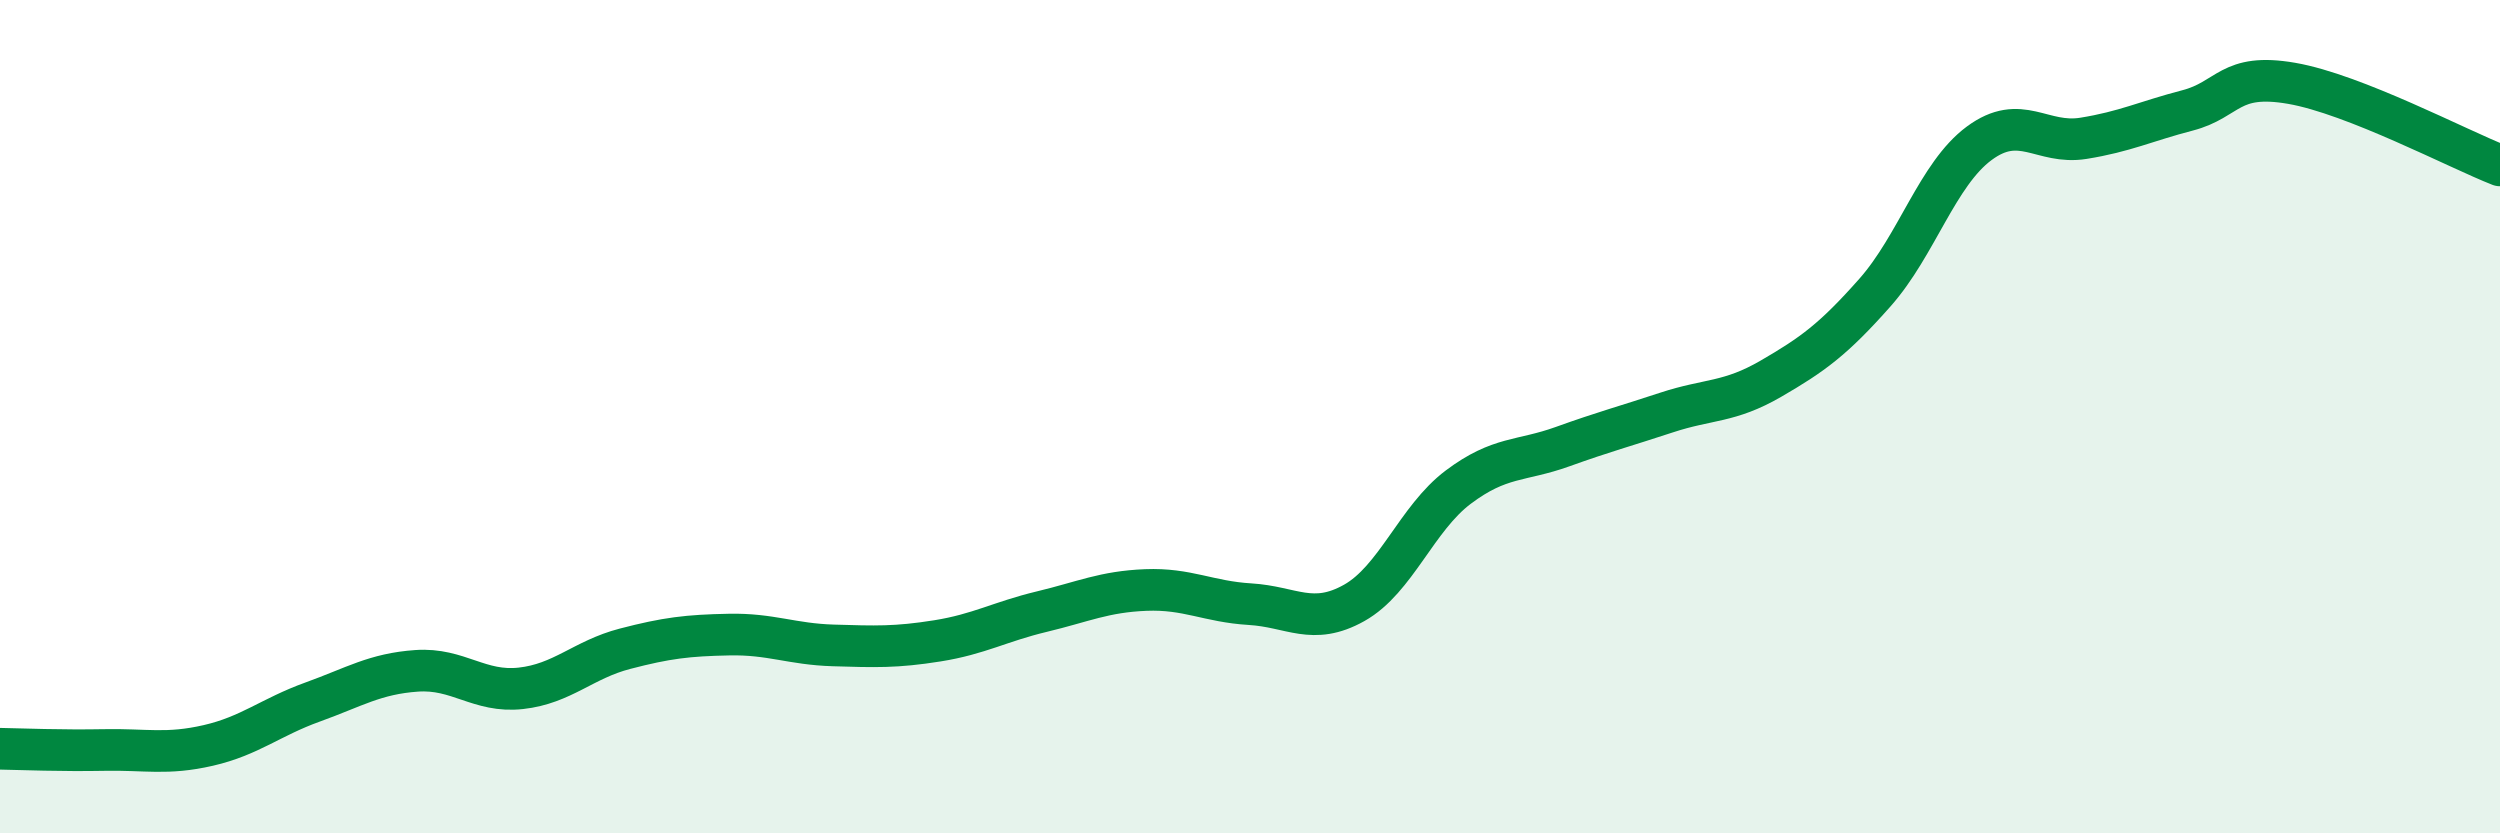 
    <svg width="60" height="20" viewBox="0 0 60 20" xmlns="http://www.w3.org/2000/svg">
      <path
        d="M 0,17.97 C 0.5,17.98 1.5,18.02 2.5,18 C 3.5,17.98 4,18.12 5,17.89 C 6,17.66 6.5,17.21 7.5,16.85 C 8.5,16.49 9,16.17 10,16.1 C 11,16.03 11.5,16.63 12.5,16.52 C 13.5,16.41 14,15.83 15,15.57 C 16,15.31 16.5,15.25 17.5,15.23 C 18.5,15.21 19,15.46 20,15.49 C 21,15.52 21.5,15.54 22.5,15.38 C 23.5,15.22 24,14.92 25,14.68 C 26,14.44 26.5,14.2 27.5,14.16 C 28.5,14.12 29,14.44 30,14.5 C 31,14.56 31.5,15.03 32.5,14.47 C 33.5,13.91 34,12.44 35,11.69 C 36,10.94 36.5,11.08 37.5,10.72 C 38.5,10.36 39,10.23 40,9.9 C 41,9.57 41.5,9.67 42.5,9.09 C 43.5,8.51 44,8.15 45,7.02 C 46,5.89 46.5,4.18 47.5,3.44 C 48.5,2.7 49,3.48 50,3.32 C 51,3.16 51.5,2.91 52.5,2.65 C 53.5,2.39 53.5,1.74 55,2 C 56.5,2.26 59,3.58 60,3.97L60 20L0 20Z"
        fill="#008740"
        opacity="0.1"
        stroke-linecap="round"
        stroke-linejoin="round"
      />
      <path
        d="M 0,17.97 C 0.5,17.98 1.5,18.02 2.5,18 C 3.5,17.98 4,18.12 5,17.89 C 6,17.66 6.5,17.21 7.5,16.85 C 8.5,16.49 9,16.17 10,16.1 C 11,16.03 11.5,16.63 12.5,16.52 C 13.5,16.41 14,15.83 15,15.57 C 16,15.31 16.5,15.25 17.5,15.23 C 18.5,15.21 19,15.46 20,15.49 C 21,15.52 21.5,15.54 22.5,15.38 C 23.5,15.22 24,14.92 25,14.68 C 26,14.44 26.5,14.2 27.5,14.16 C 28.5,14.12 29,14.44 30,14.5 C 31,14.56 31.5,15.03 32.5,14.47 C 33.5,13.91 34,12.44 35,11.69 C 36,10.94 36.5,11.08 37.5,10.72 C 38.5,10.36 39,10.23 40,9.9 C 41,9.57 41.5,9.67 42.5,9.09 C 43.5,8.51 44,8.15 45,7.02 C 46,5.89 46.5,4.18 47.5,3.44 C 48.5,2.7 49,3.48 50,3.32 C 51,3.16 51.5,2.91 52.5,2.65 C 53.5,2.39 53.5,1.74 55,2 C 56.5,2.26 59,3.58 60,3.97"
        stroke="#008740"
        stroke-width="1"
        fill="none"
        stroke-linecap="round"
        stroke-linejoin="round"
      />
    </svg>
  